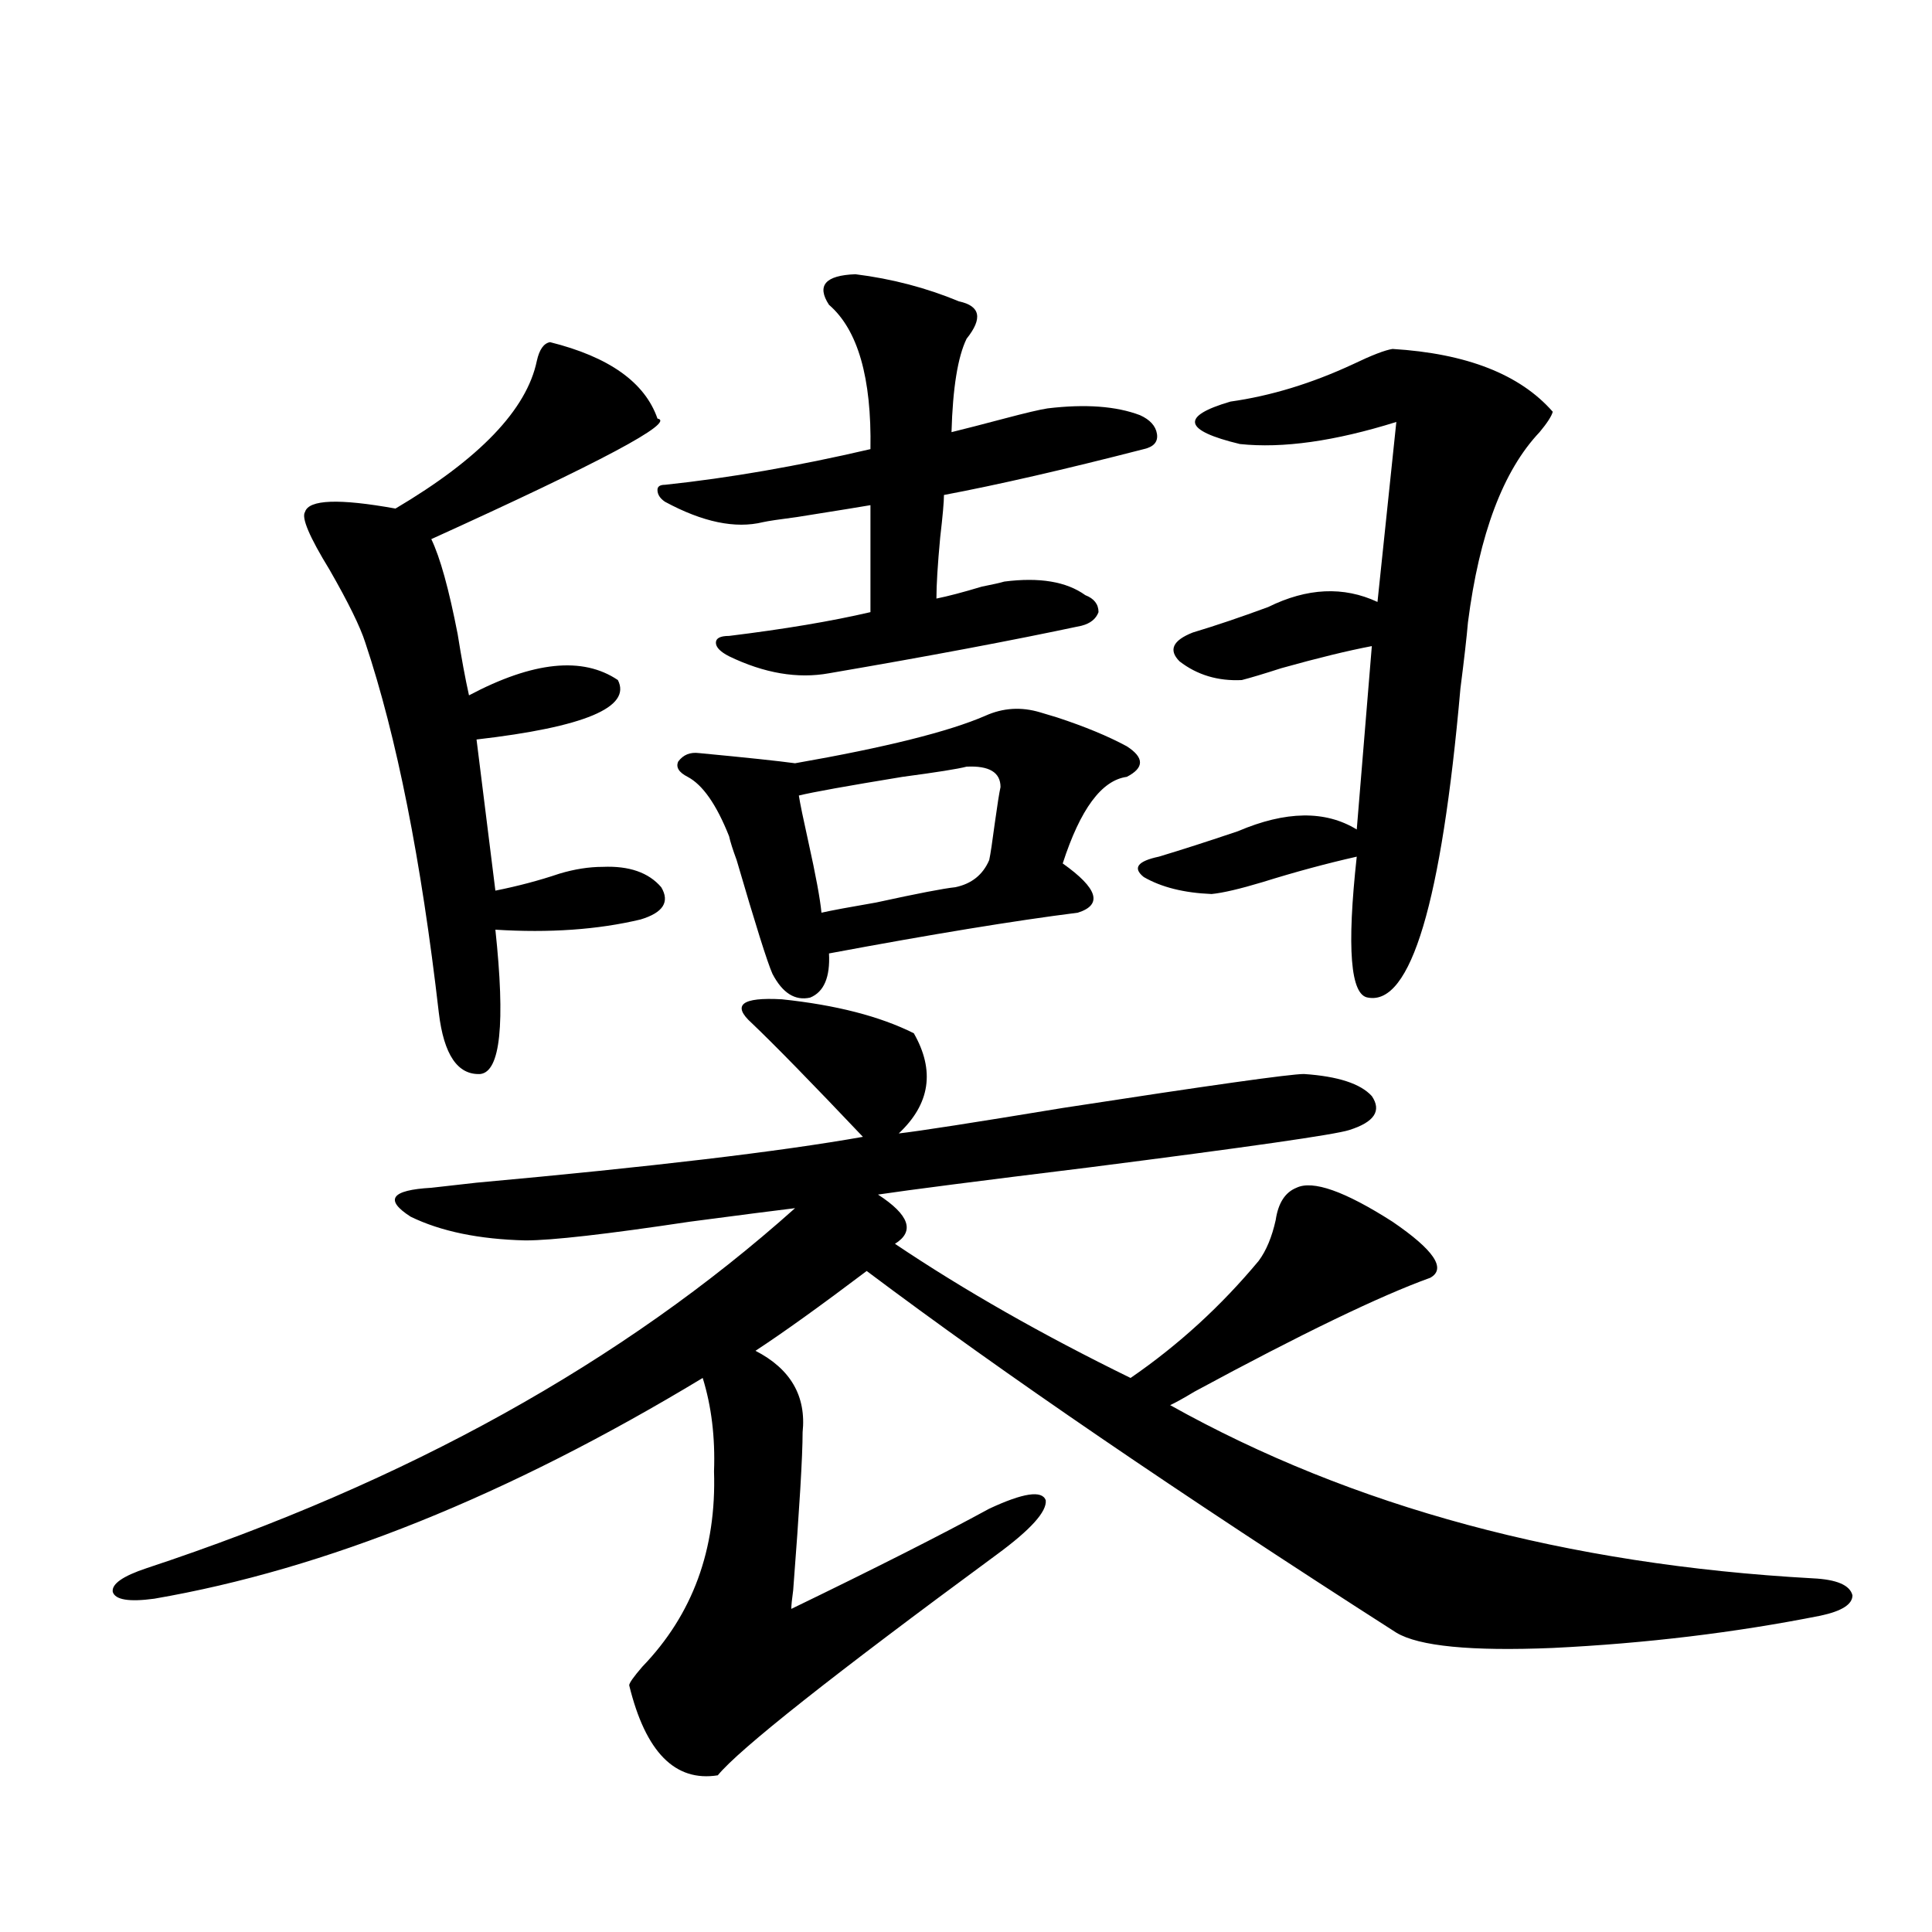 <?xml version="1.0" encoding="utf-8"?>
<!-- Generator: Adobe Illustrator 16.0.0, SVG Export Plug-In . SVG Version: 6.00 Build 0)  -->
<!DOCTYPE svg PUBLIC "-//W3C//DTD SVG 1.1//EN" "http://www.w3.org/Graphics/SVG/1.1/DTD/svg11.dtd">
<svg version="1.1" id="图层_1" xmlns="http://www.w3.org/2000/svg" xmlns:xlink="http://www.w3.org/1999/xlink" x="0px" y="0px"
	 width="1000px" height="1000px" viewBox="0 0 1000 1000" enable-background="new 0 0 1000 1000" xml:space="preserve">
<path d="M472.988,534.813c11.052,19.336,8.445,36.626-7.805,51.855c10.396-1.167,38.688-5.562,84.876-13.184
	c76.096-11.714,117.711-17.578,124.875-17.578c17.561,1.182,29.268,4.985,35.121,11.426c5.198,7.622,1.296,13.486-11.707,17.578
	c-7.164,2.349-52.041,8.789-134.631,19.336c-57.239,7.031-93.656,11.729-109.266,14.063c16.25,10.547,19.177,19.048,8.78,25.488
	c35.762,24.033,76.416,47.173,121.948,69.434c24.71-16.987,46.828-37.202,66.34-60.645c3.902-5.273,6.829-12.305,8.78-21.094
	c1.296-8.789,4.878-14.351,10.731-16.699c8.445-4.092,25.03,1.758,49.755,17.578c21.463,14.653,27.957,24.321,19.512,29.004
	c-26.021,9.38-66.675,29.004-121.948,58.887c-5.854,3.516-10.091,5.864-12.683,7.031c94.297,52.734,205.193,82.617,332.675,89.648
	c12.348,0.591,19.177,3.516,20.487,8.789c0,4.697-5.533,8.199-16.585,10.547c-44.236,8.789-90.409,14.352-138.533,16.699
	c-42.285,1.758-69.267-0.879-80.974-7.91c-112.527-72.07-203.897-134.473-274.14-187.207c-24.069,18.169-43.261,31.943-57.56,41.309
	c18.201,9.38,26.341,23.442,24.39,42.188c0,12.305-1.631,39.551-4.878,81.738c-0.655,4.697-0.976,7.91-0.976,9.668
	c43.566-21.094,77.712-38.369,102.437-51.855c17.561-8.198,27.316-9.668,29.268-4.395c0.641,5.864-7.805,15.244-25.365,28.125
	c-85.211,62.691-133.335,100.772-144.387,114.258c-22.118,3.516-37.407-12.016-45.853-46.582c0-1.181,2.271-4.395,6.829-9.668
	C358.51,835.688,370.872,802,369.576,761.57c0.641-17.578-1.311-33.687-5.854-48.34c-100.82,60.947-195.452,99.028-283.896,114.258
	c-13.018,1.758-20.167,0.591-21.463-3.516c-0.655-4.092,5.198-8.198,17.561-12.305c134.631-44.521,246.488-106.636,335.602-186.328
	c-9.756,1.182-27.972,3.516-54.633,7.031c-42.926,6.455-71.218,9.668-84.876,9.668c-24.069-0.576-43.901-4.683-59.511-12.305
	c-13.658-8.789-10.091-13.76,10.731-14.941c5.198-0.576,13.003-1.455,23.414-2.637c90.395-8.198,157.069-16.108,199.995-23.73
	c-26.676-28.125-45.853-47.749-57.56-58.887c-10.411-9.365-5.213-13.472,15.609-12.305
	C432.654,520.174,455.428,526.023,472.988,534.813z M284.7,177.098c30.563,7.622,49.1,20.806,55.608,39.551
	c9.756,1.758-29.268,22.563-117.07,62.402c4.543,9.38,9.101,25.791,13.658,49.219c1.951,12.305,3.902,22.852,5.854,31.641
	c33.17-17.578,58.855-20.215,77.071-7.91c7.149,14.063-17.24,24.321-73.169,30.762l9.756,78.223
	c11.707-2.334,22.759-5.273,33.17-8.789c7.805-2.334,15.274-3.516,22.438-3.516c13.658-0.576,23.734,2.939,30.243,10.547
	c4.543,7.622,0.976,13.184-10.731,16.699c-22.118,5.273-47.163,7.031-75.12,5.273c5.198,48.643,2.592,73.54-7.805,74.707
	c-11.707,0.591-18.871-9.956-21.463-31.641c-9.115-79.102-21.798-142.959-38.048-191.602c-2.606-8.198-8.78-20.791-18.536-37.793
	c-10.411-16.987-14.634-26.943-12.683-29.883c1.951-6.44,17.561-7.031,46.828-1.758c43.566-25.776,67.956-51.265,73.169-76.465
	C279.167,180.916,281.438,177.688,284.7,177.098z M442.745,141.941c18.856,2.349,36.737,7.031,53.657,14.063
	c11.052,2.349,12.348,8.789,3.902,19.336c-4.558,9.38-7.164,25.488-7.805,48.34c7.149-1.758,16.25-4.092,27.316-7.031
	c11.052-2.925,18.536-4.683,22.438-5.273c19.512-2.334,35.441-1.167,47.804,3.516c5.198,2.349,8.125,5.576,8.78,9.668
	c0.641,4.106-1.631,6.743-6.829,7.91c-40.975,10.547-75.455,18.457-103.412,23.73c0,3.516-0.655,10.85-1.951,21.973
	c-1.311,14.063-1.951,24.609-1.951,31.641c5.854-1.167,13.658-3.213,23.414-6.152c5.854-1.167,9.756-2.046,11.707-2.637
	c18.201-2.334,32.194,0,41.95,7.031c4.543,1.758,6.829,4.697,6.829,8.789c-1.311,3.516-4.237,5.864-8.78,7.031
	c-35.776,7.622-79.357,15.82-130.729,24.609c-16.265,2.939-33.505,0-51.706-8.789c-4.558-2.334-6.829-4.683-6.829-7.031
	c0-2.334,2.271-3.516,6.829-3.516c28.612-3.516,53.002-7.607,73.169-12.305v-55.371c-3.262,0.591-15.944,2.637-38.048,6.152
	c-9.115,1.182-14.969,2.061-17.561,2.637c-14.313,3.516-31.219,0-50.73-10.547c-2.606-1.758-3.902-3.804-3.902-6.152
	c0-1.758,1.296-2.637,3.902-2.637c33.17-3.516,68.611-9.668,106.339-18.457c0.641-36.914-6.509-61.812-21.463-74.707
	C422.578,147.806,427.136,142.532,442.745,141.941z M510.061,370.457c9.101-4.092,18.536-4.683,28.292-1.758
	c1.951,0.591,4.878,1.47,8.78,2.637c14.299,4.697,26.341,9.668,36.097,14.941c9.101,5.864,9.101,11.138,0,15.82
	c-13.018,1.758-24.069,16.699-33.17,44.824c18.201,12.896,20.808,21.396,7.805,25.488c-32.529,4.106-75.455,11.138-128.777,21.094
	c0.641,12.305-2.606,19.927-9.756,22.852c-7.805,1.758-14.313-2.334-19.512-12.305c-2.606-5.85-8.78-25.488-18.536-58.887
	c-1.951-5.273-3.262-9.365-3.902-12.305c-6.509-16.396-13.658-26.655-21.463-30.762c-4.558-2.334-6.188-4.971-4.878-7.91
	c2.592-3.516,6.174-4.971,10.731-4.395c24.71,2.349,41.295,4.106,49.755,5.273C458.354,386.868,491.189,378.67,510.061,370.457z
	 M500.305,396.824c-4.558,1.182-15.609,2.939-33.17,5.273c-28.627,4.697-46.508,7.91-53.657,9.668
	c0.641,4.106,2.271,12.017,4.878,23.73c3.902,17.578,6.174,29.883,6.829,36.914c5.198-1.167,14.634-2.925,28.292-5.273
	c21.463-4.683,35.121-7.319,40.975-7.91c8.445-1.758,14.299-6.44,17.561-14.063c0.641-2.925,1.616-9.365,2.927-19.336
	c1.296-9.365,2.271-15.518,2.927-18.457C517.865,399.764,512.012,396.248,500.305,396.824z M720.787,180.613
	c38.368,2.349,66.005,13.184,82.925,32.52c-0.655,2.349-2.927,5.864-6.829,10.547c-18.871,19.927-31.219,52.734-37.072,98.438
	c-0.655,7.622-1.951,19.048-3.902,34.277c-9.756,110.742-25.7,164.067-47.804,159.961c-9.115-1.167-11.066-25.488-5.854-72.949
	c-15.609,3.516-31.874,7.91-48.779,13.184c-11.707,3.516-20.487,5.576-26.341,6.152c-14.313-0.576-26.021-3.516-35.121-8.789
	c-5.854-4.683-3.262-8.198,7.805-10.547c11.707-3.516,25.365-7.91,40.975-13.184c24.71-10.547,45.197-10.835,61.462-0.879
	l7.805-94.922c-12.362,2.349-27.972,6.152-46.828,11.426c-9.115,2.939-15.944,4.985-20.487,6.152
	c-12.362,0.591-23.094-2.637-32.194-9.668c-5.854-5.85-3.582-10.835,6.829-14.941c11.707-3.516,24.71-7.91,39.023-13.184
	c20.152-9.956,39.023-10.835,56.584-2.637l9.756-93.164c-31.874,9.971-58.87,13.774-80.974,11.426
	c-29.268-7.031-30.898-14.351-4.878-21.973c20.808-2.925,41.95-9.365,63.413-19.336
	C710.056,183.841,716.885,181.204,720.787,180.613z"/>
</svg>
